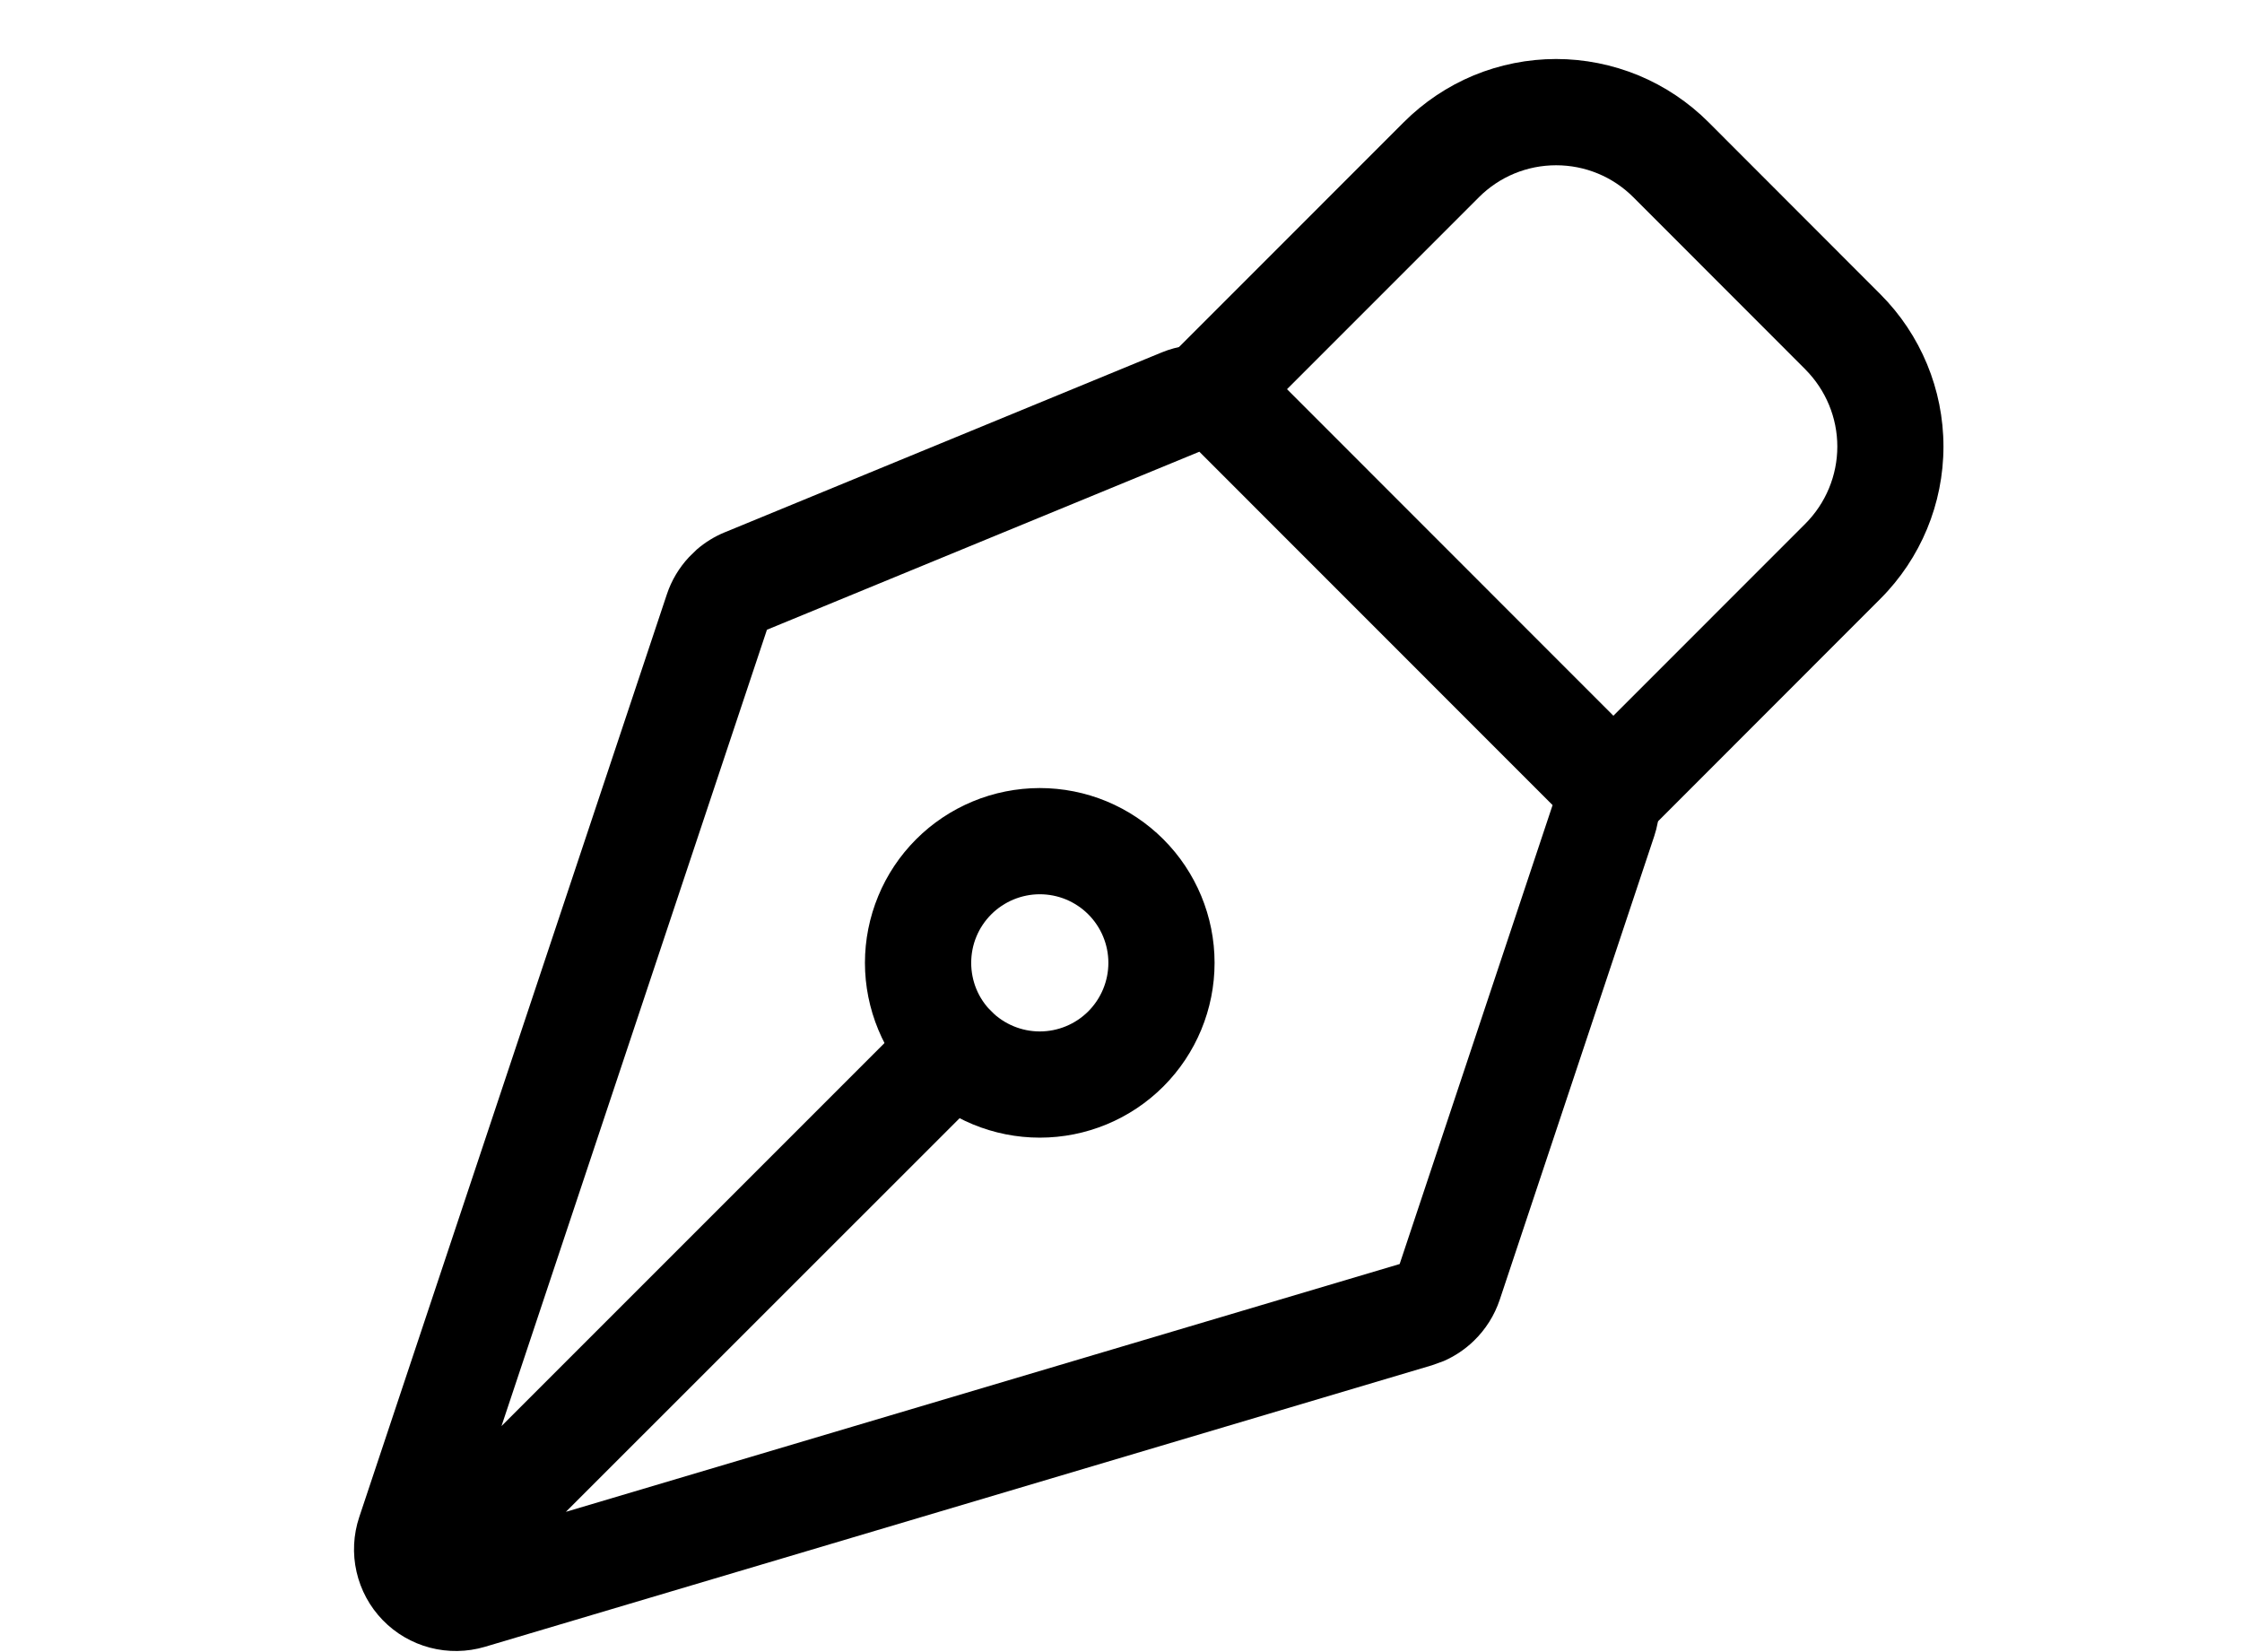 <svg width="38" height="28" viewBox="0 0 38 28" fill="none" xmlns="http://www.w3.org/2000/svg">
<path d="M19.687 5.974C19.963 5.86 20.263 5.82 20.557 5.856L20.683 5.875L20.806 5.906C21.052 5.974 21.279 6.094 21.471 6.26L21.565 6.347L27.621 12.406L27.703 12.494C27.886 12.704 28.015 12.956 28.08 13.229C28.154 13.541 28.139 13.867 28.038 14.171L25.419 22.029C25.331 22.292 25.181 22.53 24.982 22.723C24.833 22.868 24.659 22.984 24.47 23.067L24.274 23.138L8.217 27.911C7.914 28 7.592 28.005 7.287 27.925C6.982 27.845 6.704 27.683 6.485 27.456C6.266 27.23 6.113 26.947 6.043 26.639C5.973 26.332 5.989 26.011 6.089 25.711L11.303 10.072C11.381 9.837 11.509 9.623 11.678 9.442L11.81 9.313C11.95 9.192 12.109 9.094 12.28 9.023H12.281L19.687 5.974ZM12.999 10.673L8.5 24.169L15.528 17.141C15.88 16.79 16.45 16.79 16.802 17.141C17.153 17.492 17.152 18.062 16.802 18.414L9.591 25.623L23.723 21.423L26.315 13.645L20.328 7.656L12.999 10.673Z" fill="black"/>
<path d="M18.786 16.318C18.786 16.01 18.663 15.714 18.445 15.496C18.337 15.388 18.209 15.303 18.068 15.244C17.927 15.186 17.776 15.156 17.623 15.156C17.47 15.156 17.319 15.187 17.178 15.245C17.037 15.304 16.909 15.389 16.801 15.497C16.693 15.605 16.607 15.733 16.549 15.874C16.49 16.015 16.461 16.167 16.461 16.319C16.461 16.472 16.491 16.623 16.549 16.764C16.607 16.905 16.694 17.033 16.802 17.141C17.02 17.358 17.315 17.481 17.623 17.481C17.931 17.481 18.227 17.359 18.445 17.141C18.663 16.922 18.786 16.627 18.786 16.318ZM31.141 7.568C31.141 7.078 30.945 6.608 30.599 6.261V6.26L27.684 3.343C27.512 3.171 27.308 3.034 27.083 2.941C26.858 2.848 26.618 2.801 26.375 2.801C26.132 2.801 25.892 2.848 25.667 2.941C25.442 3.034 25.238 3.171 25.066 3.343L21.178 7.232C20.826 7.584 20.257 7.584 19.905 7.232C19.554 6.881 19.554 6.311 19.905 5.96L23.794 2.07C24.133 1.731 24.535 1.462 24.977 1.278C25.42 1.095 25.896 1 26.375 1C26.854 1 27.329 1.095 27.773 1.278C28.215 1.462 28.618 1.731 28.957 2.07L31.871 4.987C32.555 5.672 32.94 6.601 32.94 7.568C32.94 8.536 32.555 9.464 31.871 10.148L27.983 14.039C27.632 14.391 27.061 14.39 26.71 14.039C26.358 13.688 26.359 13.117 26.71 12.766L30.599 8.876C30.945 8.529 31.141 8.059 31.141 7.568ZM20.586 16.318C20.586 17.104 20.274 17.857 19.719 18.413C19.163 18.969 18.41 19.281 17.624 19.281C16.838 19.281 16.084 18.97 15.528 18.414C15.253 18.139 15.036 17.812 14.887 17.453C14.738 17.094 14.66 16.708 14.66 16.319C14.66 15.93 14.737 15.545 14.886 15.185C15.034 14.826 15.252 14.5 15.527 14.225C15.802 13.949 16.13 13.731 16.489 13.582C16.848 13.433 17.233 13.357 17.622 13.356C18.011 13.356 18.396 13.432 18.756 13.581C19.115 13.73 19.443 13.949 19.718 14.224C20.273 14.779 20.586 15.533 20.586 16.318Z" fill="black"/>
</svg>
